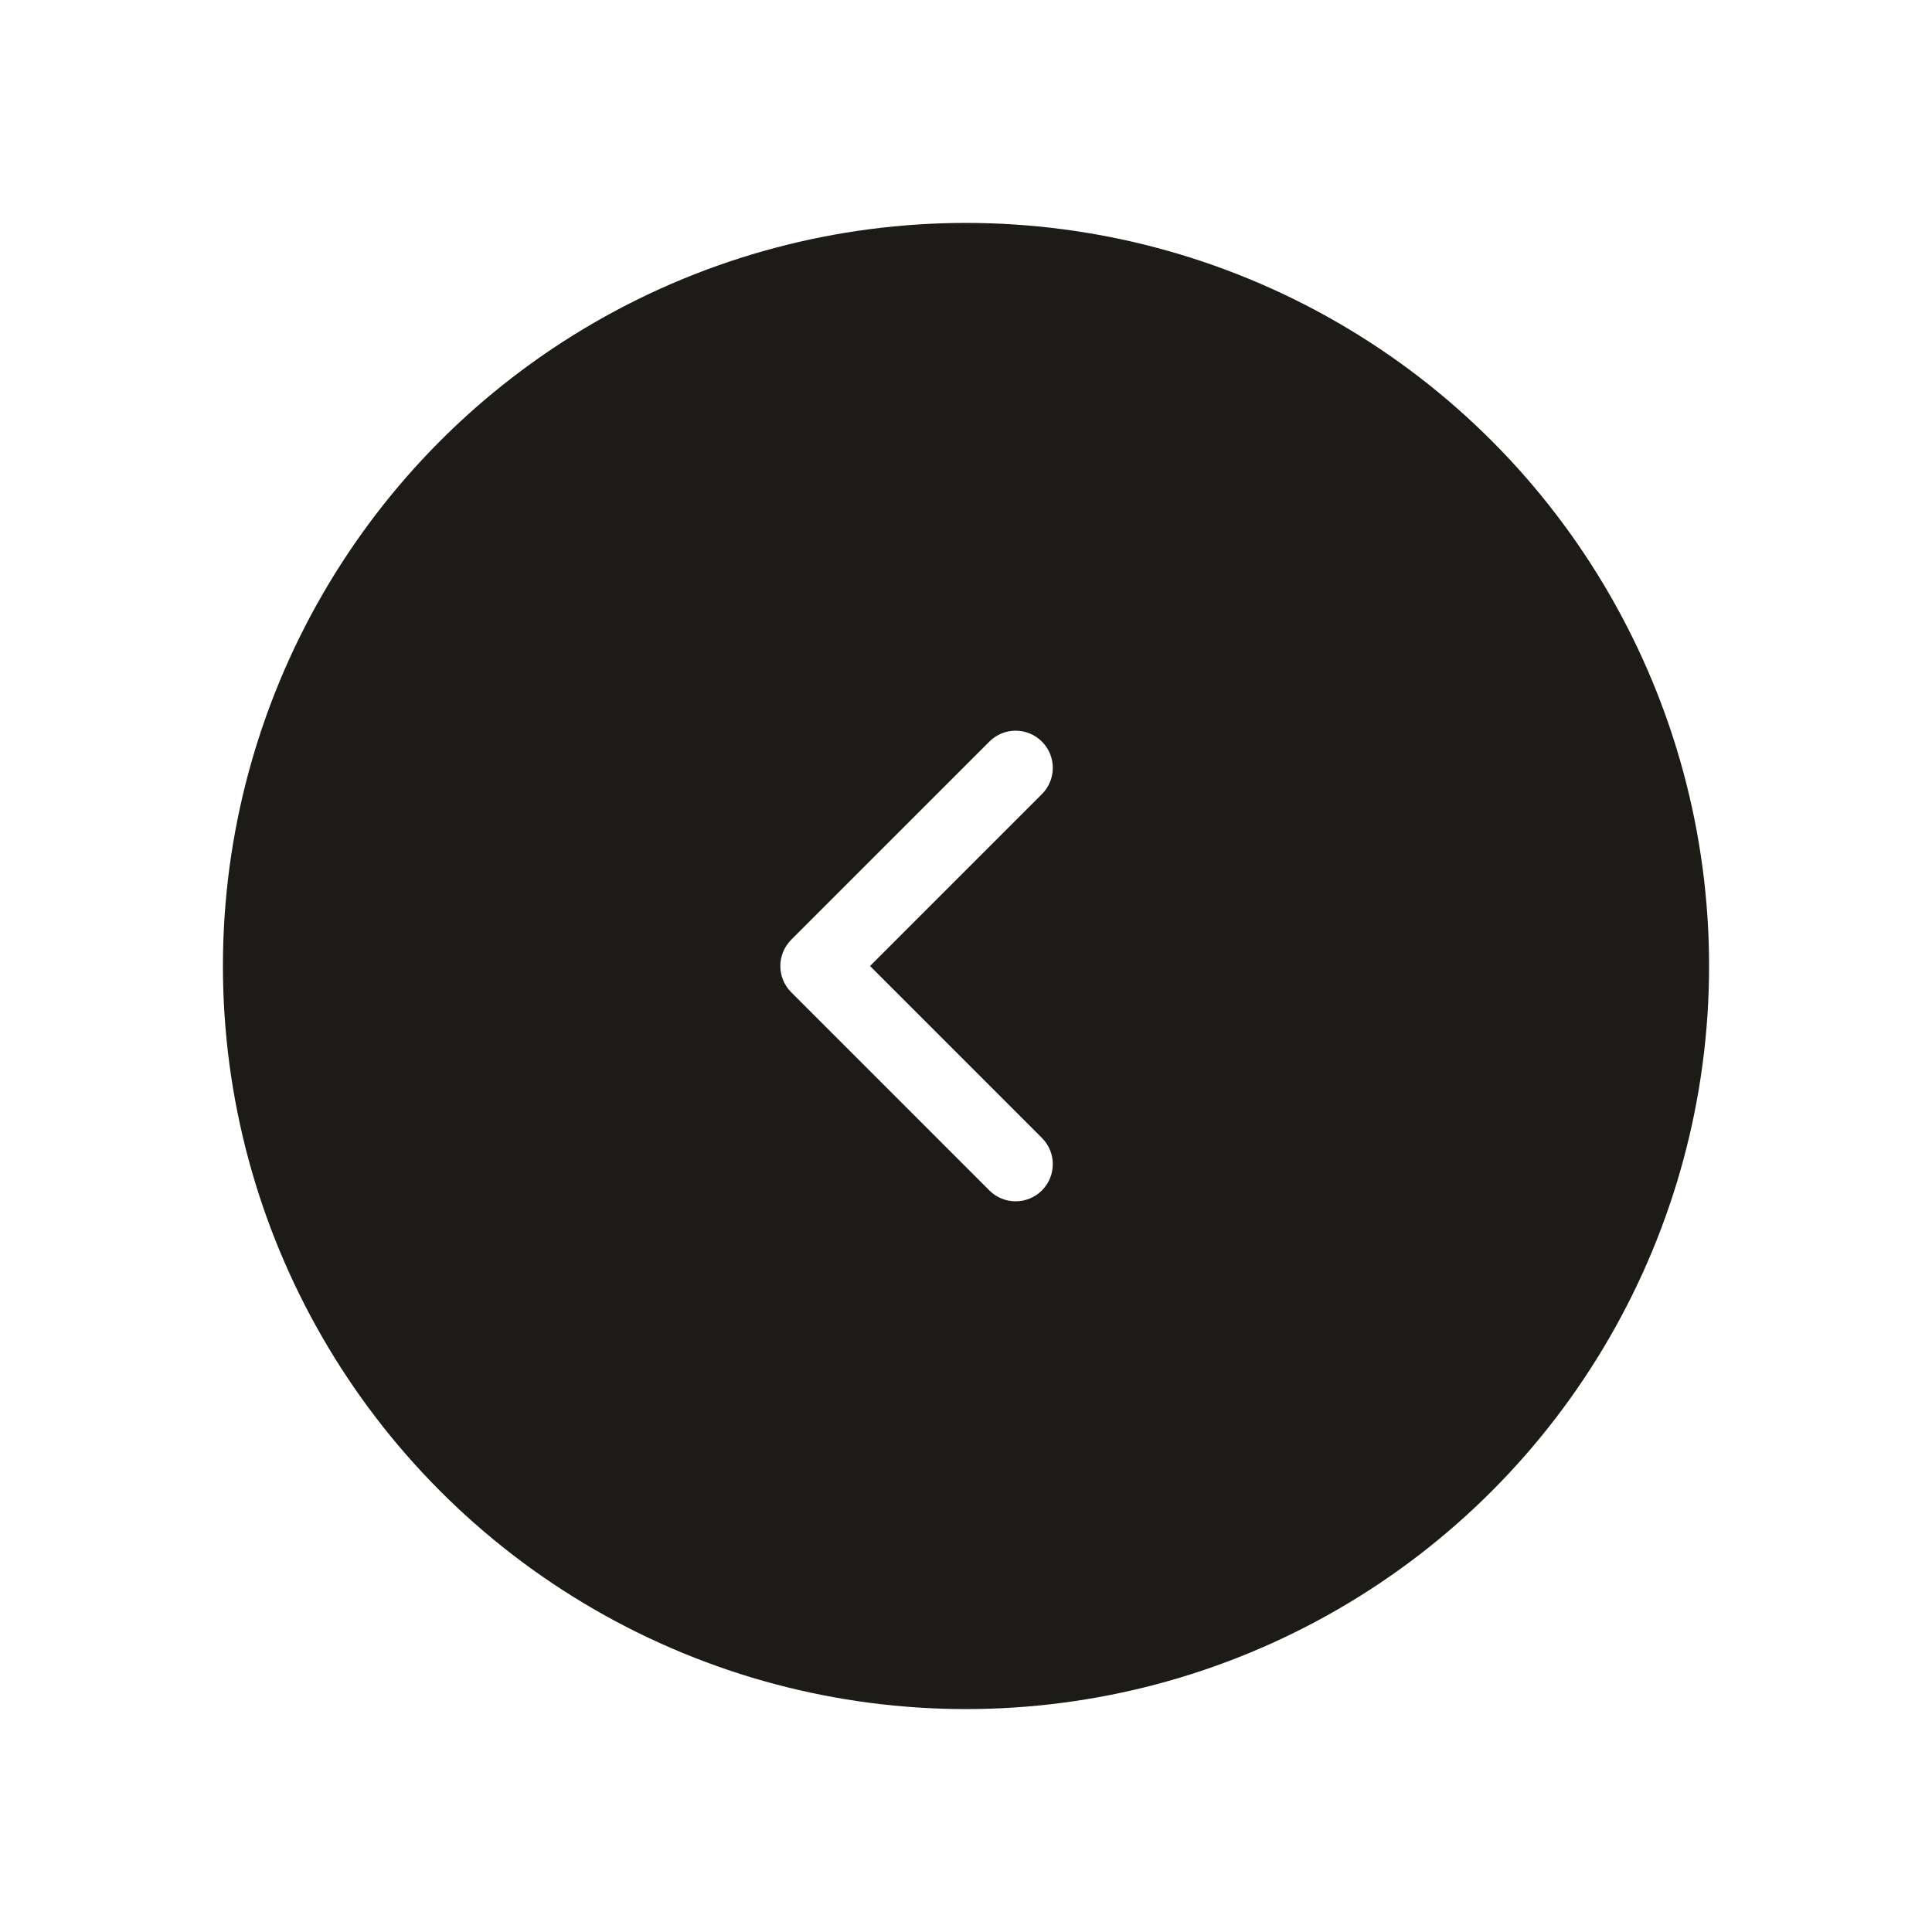 <svg width="52" height="52" viewBox="0 0 52 52" fill="none" xmlns="http://www.w3.org/2000/svg">
<g filter="url(#filter0_d_1344_25141)">
<circle cx="20" cy="20" r="20" transform="matrix(-1 0 0 1 46 6)" fill="#1C1B17"/>
</g>
<path fill-rule="evenodd" clip-rule="evenodd" d="M28.043 19.96C27.652 19.569 27.019 19.569 26.629 19.96L21.296 25.293C20.905 25.684 20.905 26.317 21.296 26.707L26.629 32.041C27.019 32.431 27.652 32.431 28.043 32.041C28.434 31.65 28.434 31.017 28.043 30.627L23.417 26L28.043 21.374C28.434 20.984 28.434 20.35 28.043 19.96Z" fill="white"/>
<defs>
<filter id="filter0_d_1344_25141" x="0" y="0" width="52" height="52" filterUnits="userSpaceOnUse" color-interpolation-filters="sRGB">
<feFlood flood-opacity="0" result="BackgroundImageFix"/>
<feColorMatrix in="SourceAlpha" type="matrix" values="0 0 0 0 0 0 0 0 0 0 0 0 0 0 0 0 0 0 127 0" result="hardAlpha"/>
<feMorphology radius="2" operator="dilate" in="SourceAlpha" result="effect1_dropShadow_1344_25141"/>
<feOffset/>
<feGaussianBlur stdDeviation="2"/>
<feComposite in2="hardAlpha" operator="out"/>
<feColorMatrix type="matrix" values="0 0 0 0 0.122 0 0 0 0 0.192 0 0 0 0 0.773 0 0 0 0.1 0"/>
<feBlend mode="normal" in2="BackgroundImageFix" result="effect1_dropShadow_1344_25141"/>
<feBlend mode="normal" in="SourceGraphic" in2="effect1_dropShadow_1344_25141" result="shape"/>
</filter>
</defs>
</svg>
